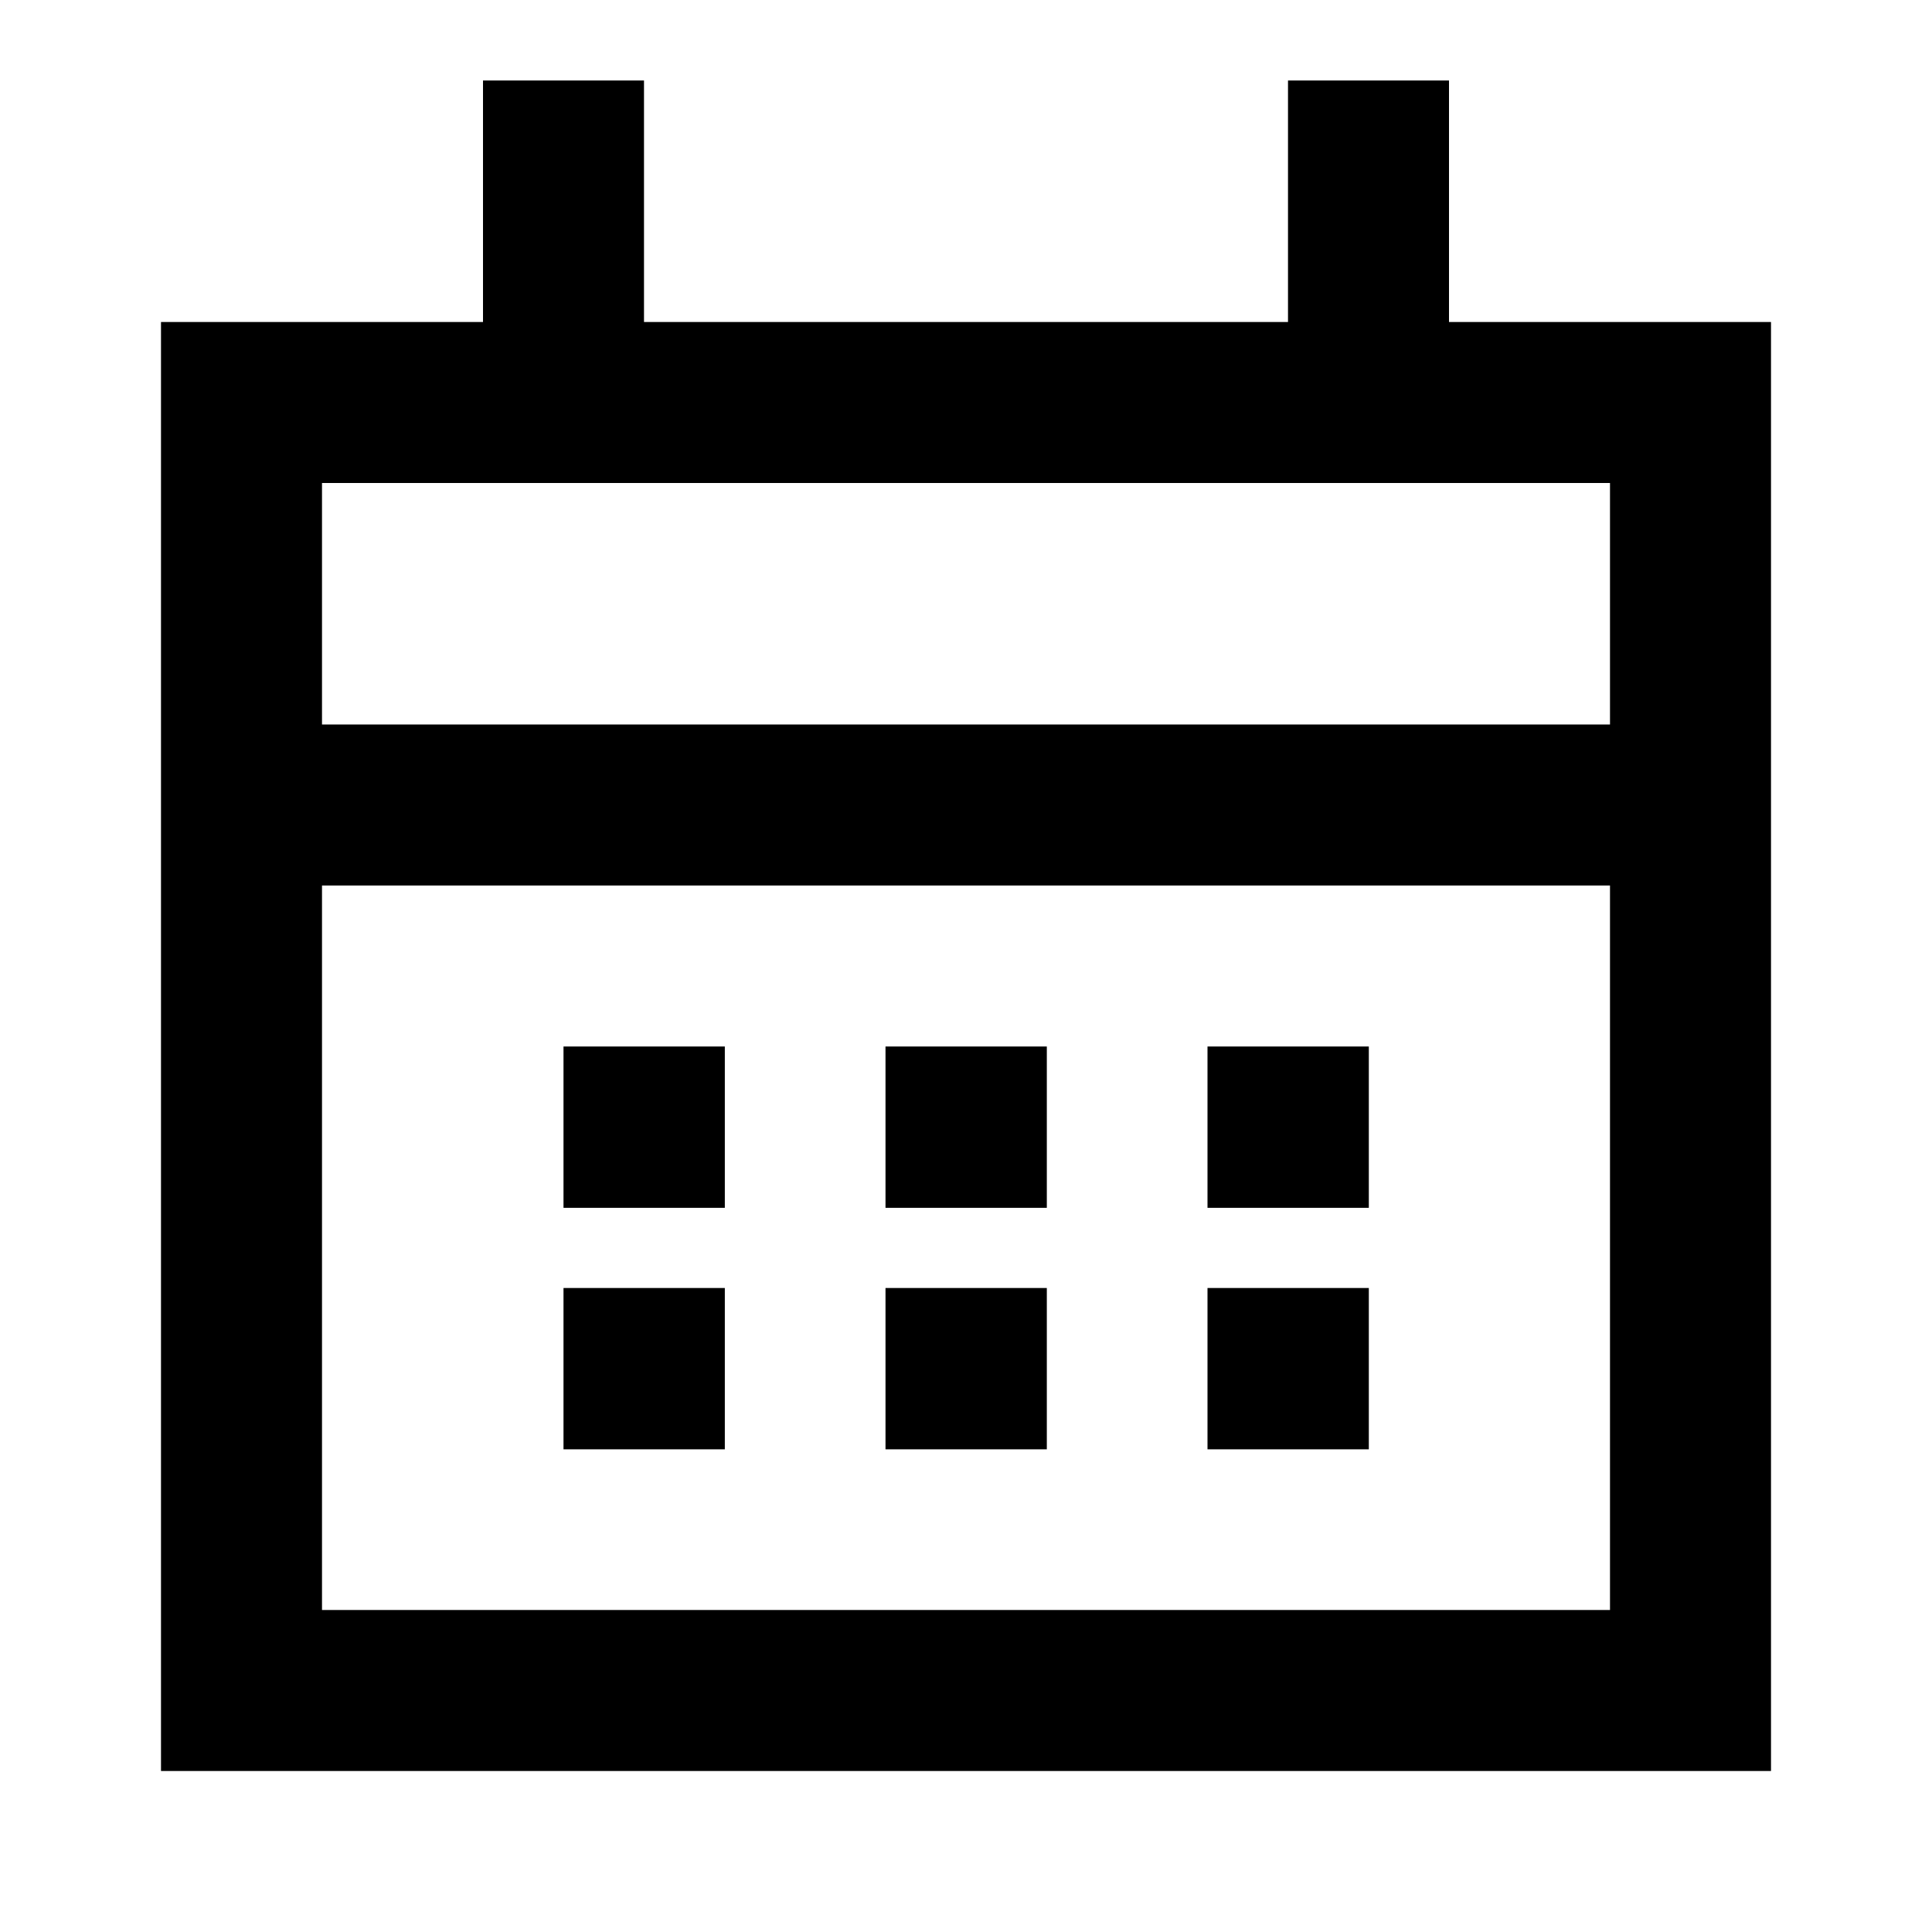 <svg xmlns="http://www.w3.org/2000/svg" width="24" height="24" fill="none" viewBox="0 0 24 24"><path fill="#000" d="M8 1V4L16 4V1L18 1V4L22 4L22 22L2 22L2 4L6 4L6 1L8 1ZM4 6L4 9L20 9V6L4 6ZM20 11L4 11L4 20L20 20L20 11ZM7 13L9.004 13L9.004 15.004L7 15.004L7 13ZM11 13H13.004V15.004H11V13ZM15 13H17.004V15.004H15V13ZM7 16L9.004 16V18.004H7V16ZM11 16H13.004L13.004 18.004H11L11 16ZM15 16H17.004L17.004 18.004H15L15 16Z"/></svg>